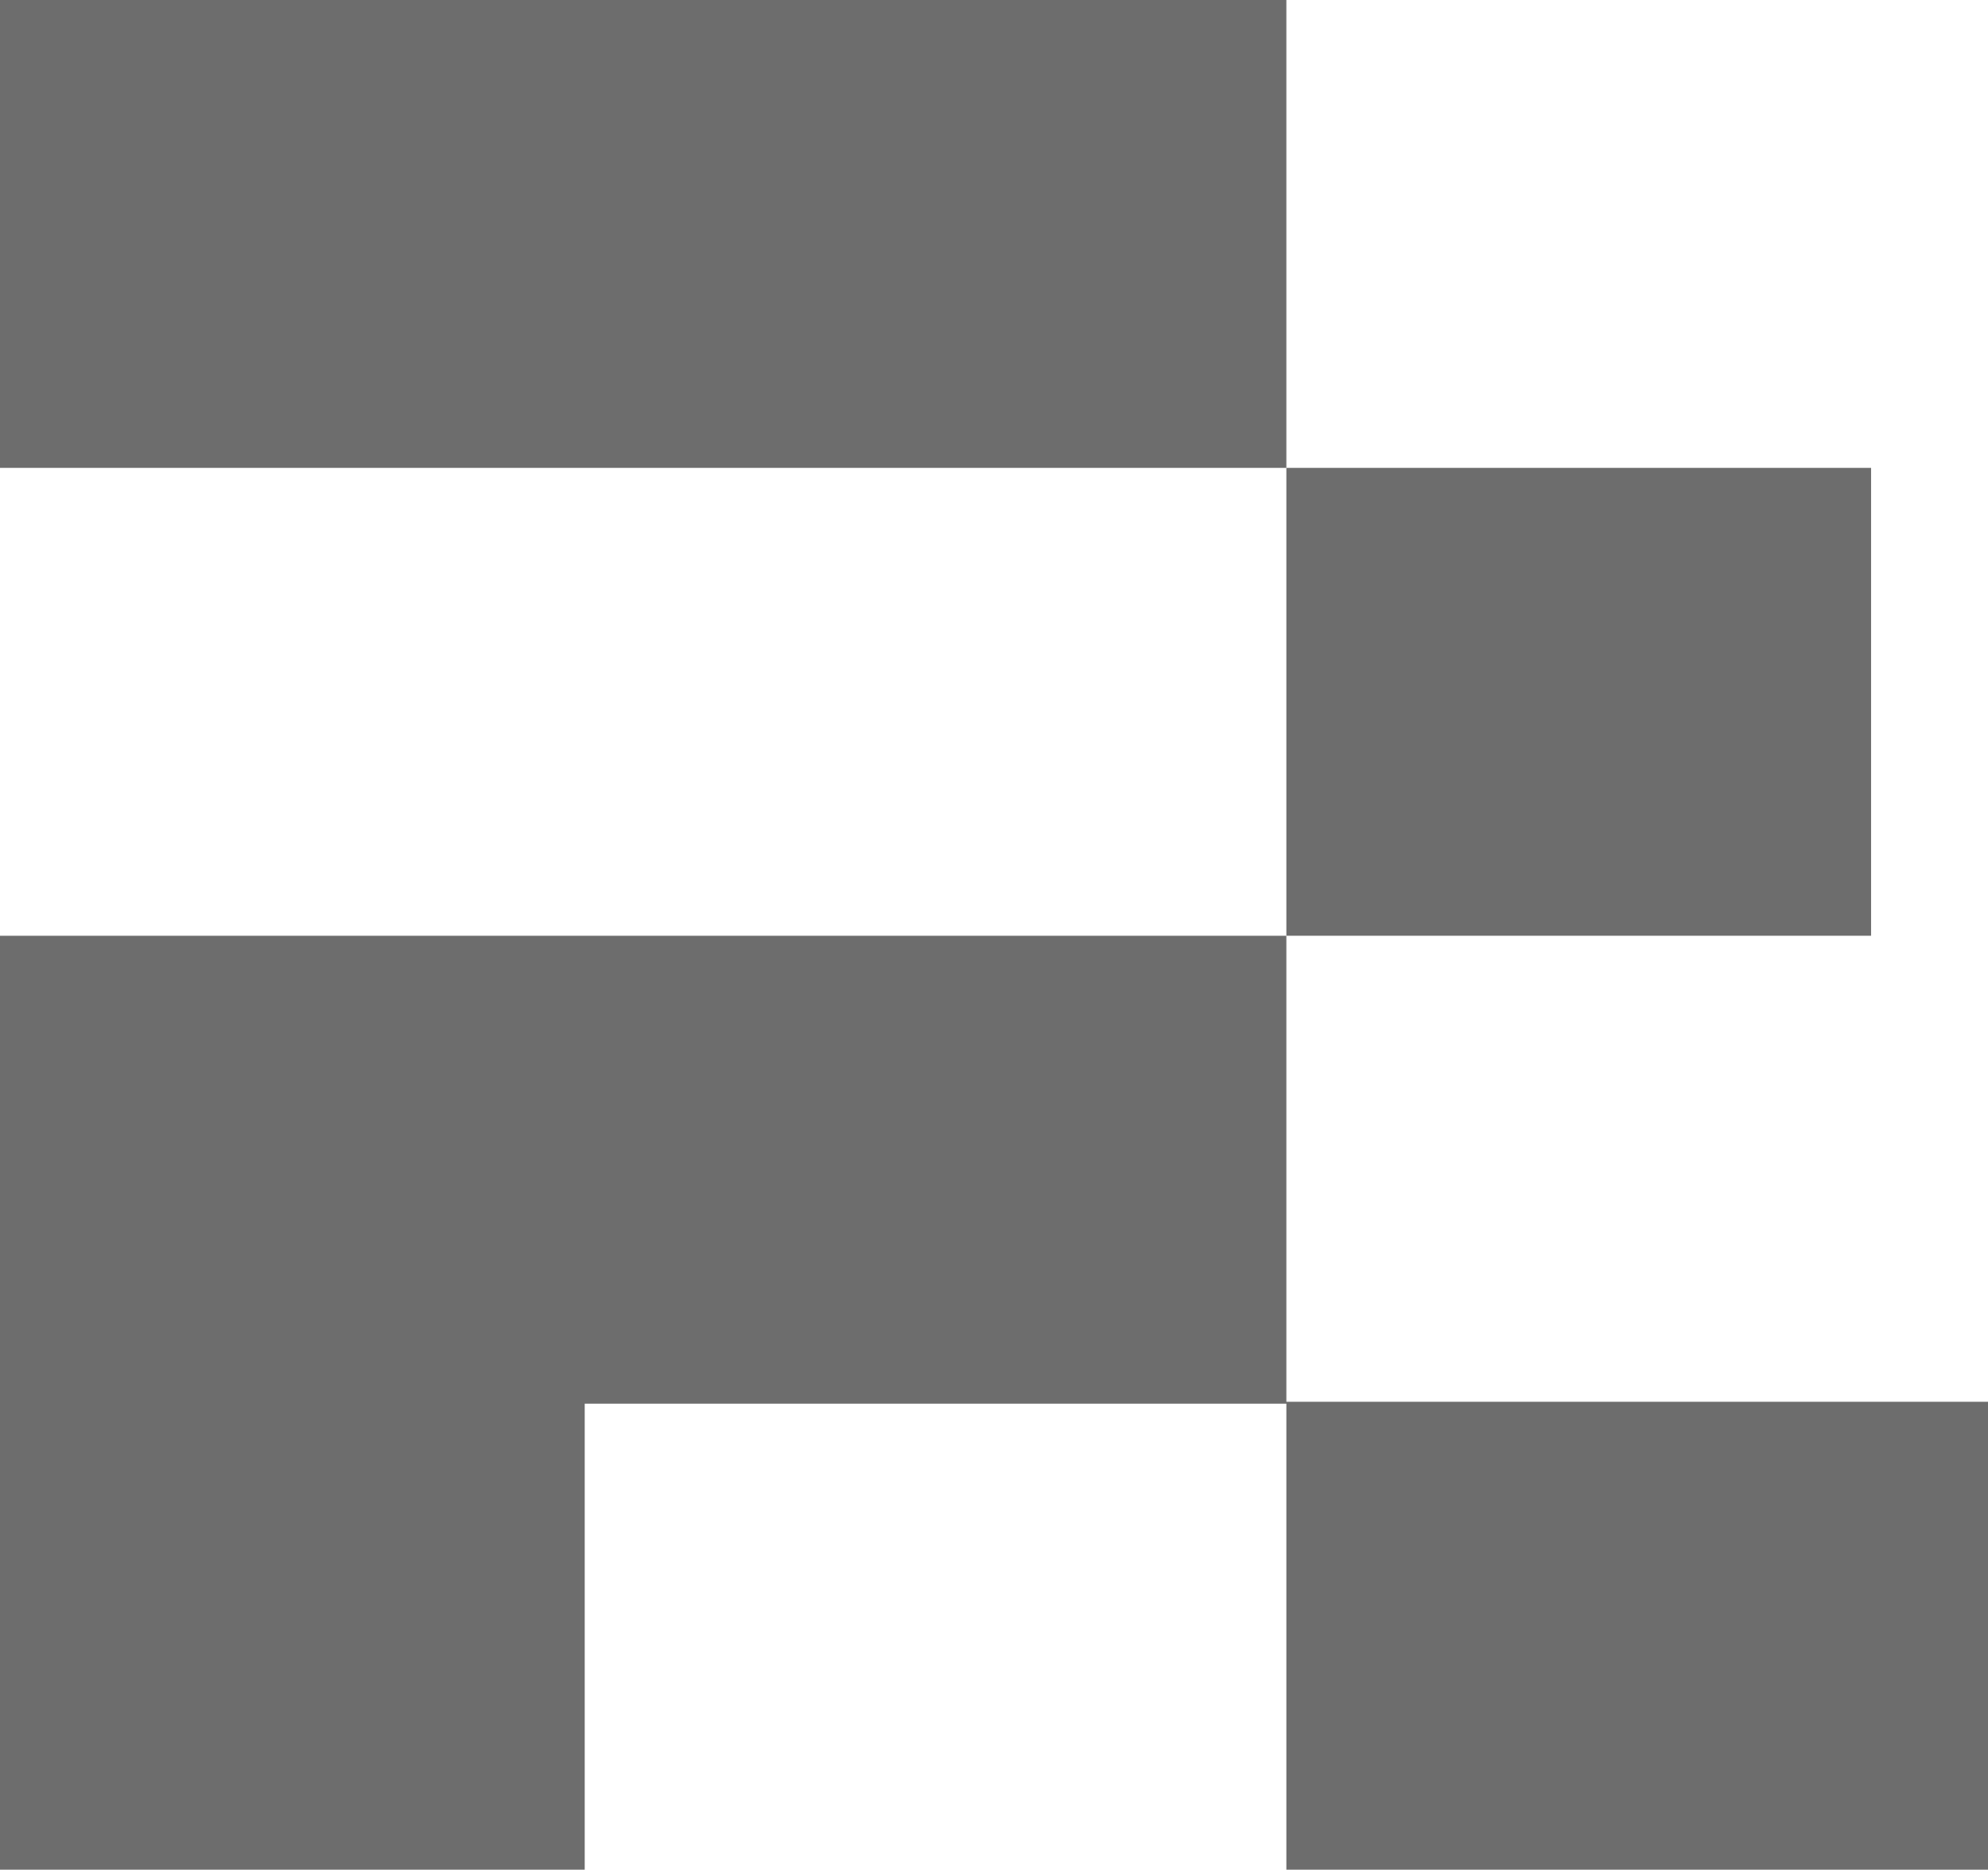 <svg xmlns="http://www.w3.org/2000/svg" id="Camada_2" data-name="Camada 2" viewBox="0 0 564.16 530.44"><defs><style>      .cls-1 {        fill: #6d6d6d;        stroke-width: 0px;      }    </style></defs><g id="Camada_1-2" data-name="Camada 1"><g><rect class="cls-1" width="365.05" height="132.74"></rect><rect class="cls-1" x="365.05" y="132.74" width="165.93" height="132.74"></rect><polygon class="cls-1" points="365.05 397.69 365.05 265.49 0 265.49 0 397.69 0 398.23 0 530.44 165.93 530.44 165.93 398.23 365.05 398.23 365.05 530.44 564.16 530.44 564.16 397.69 365.05 397.69"></polygon></g></g></svg>